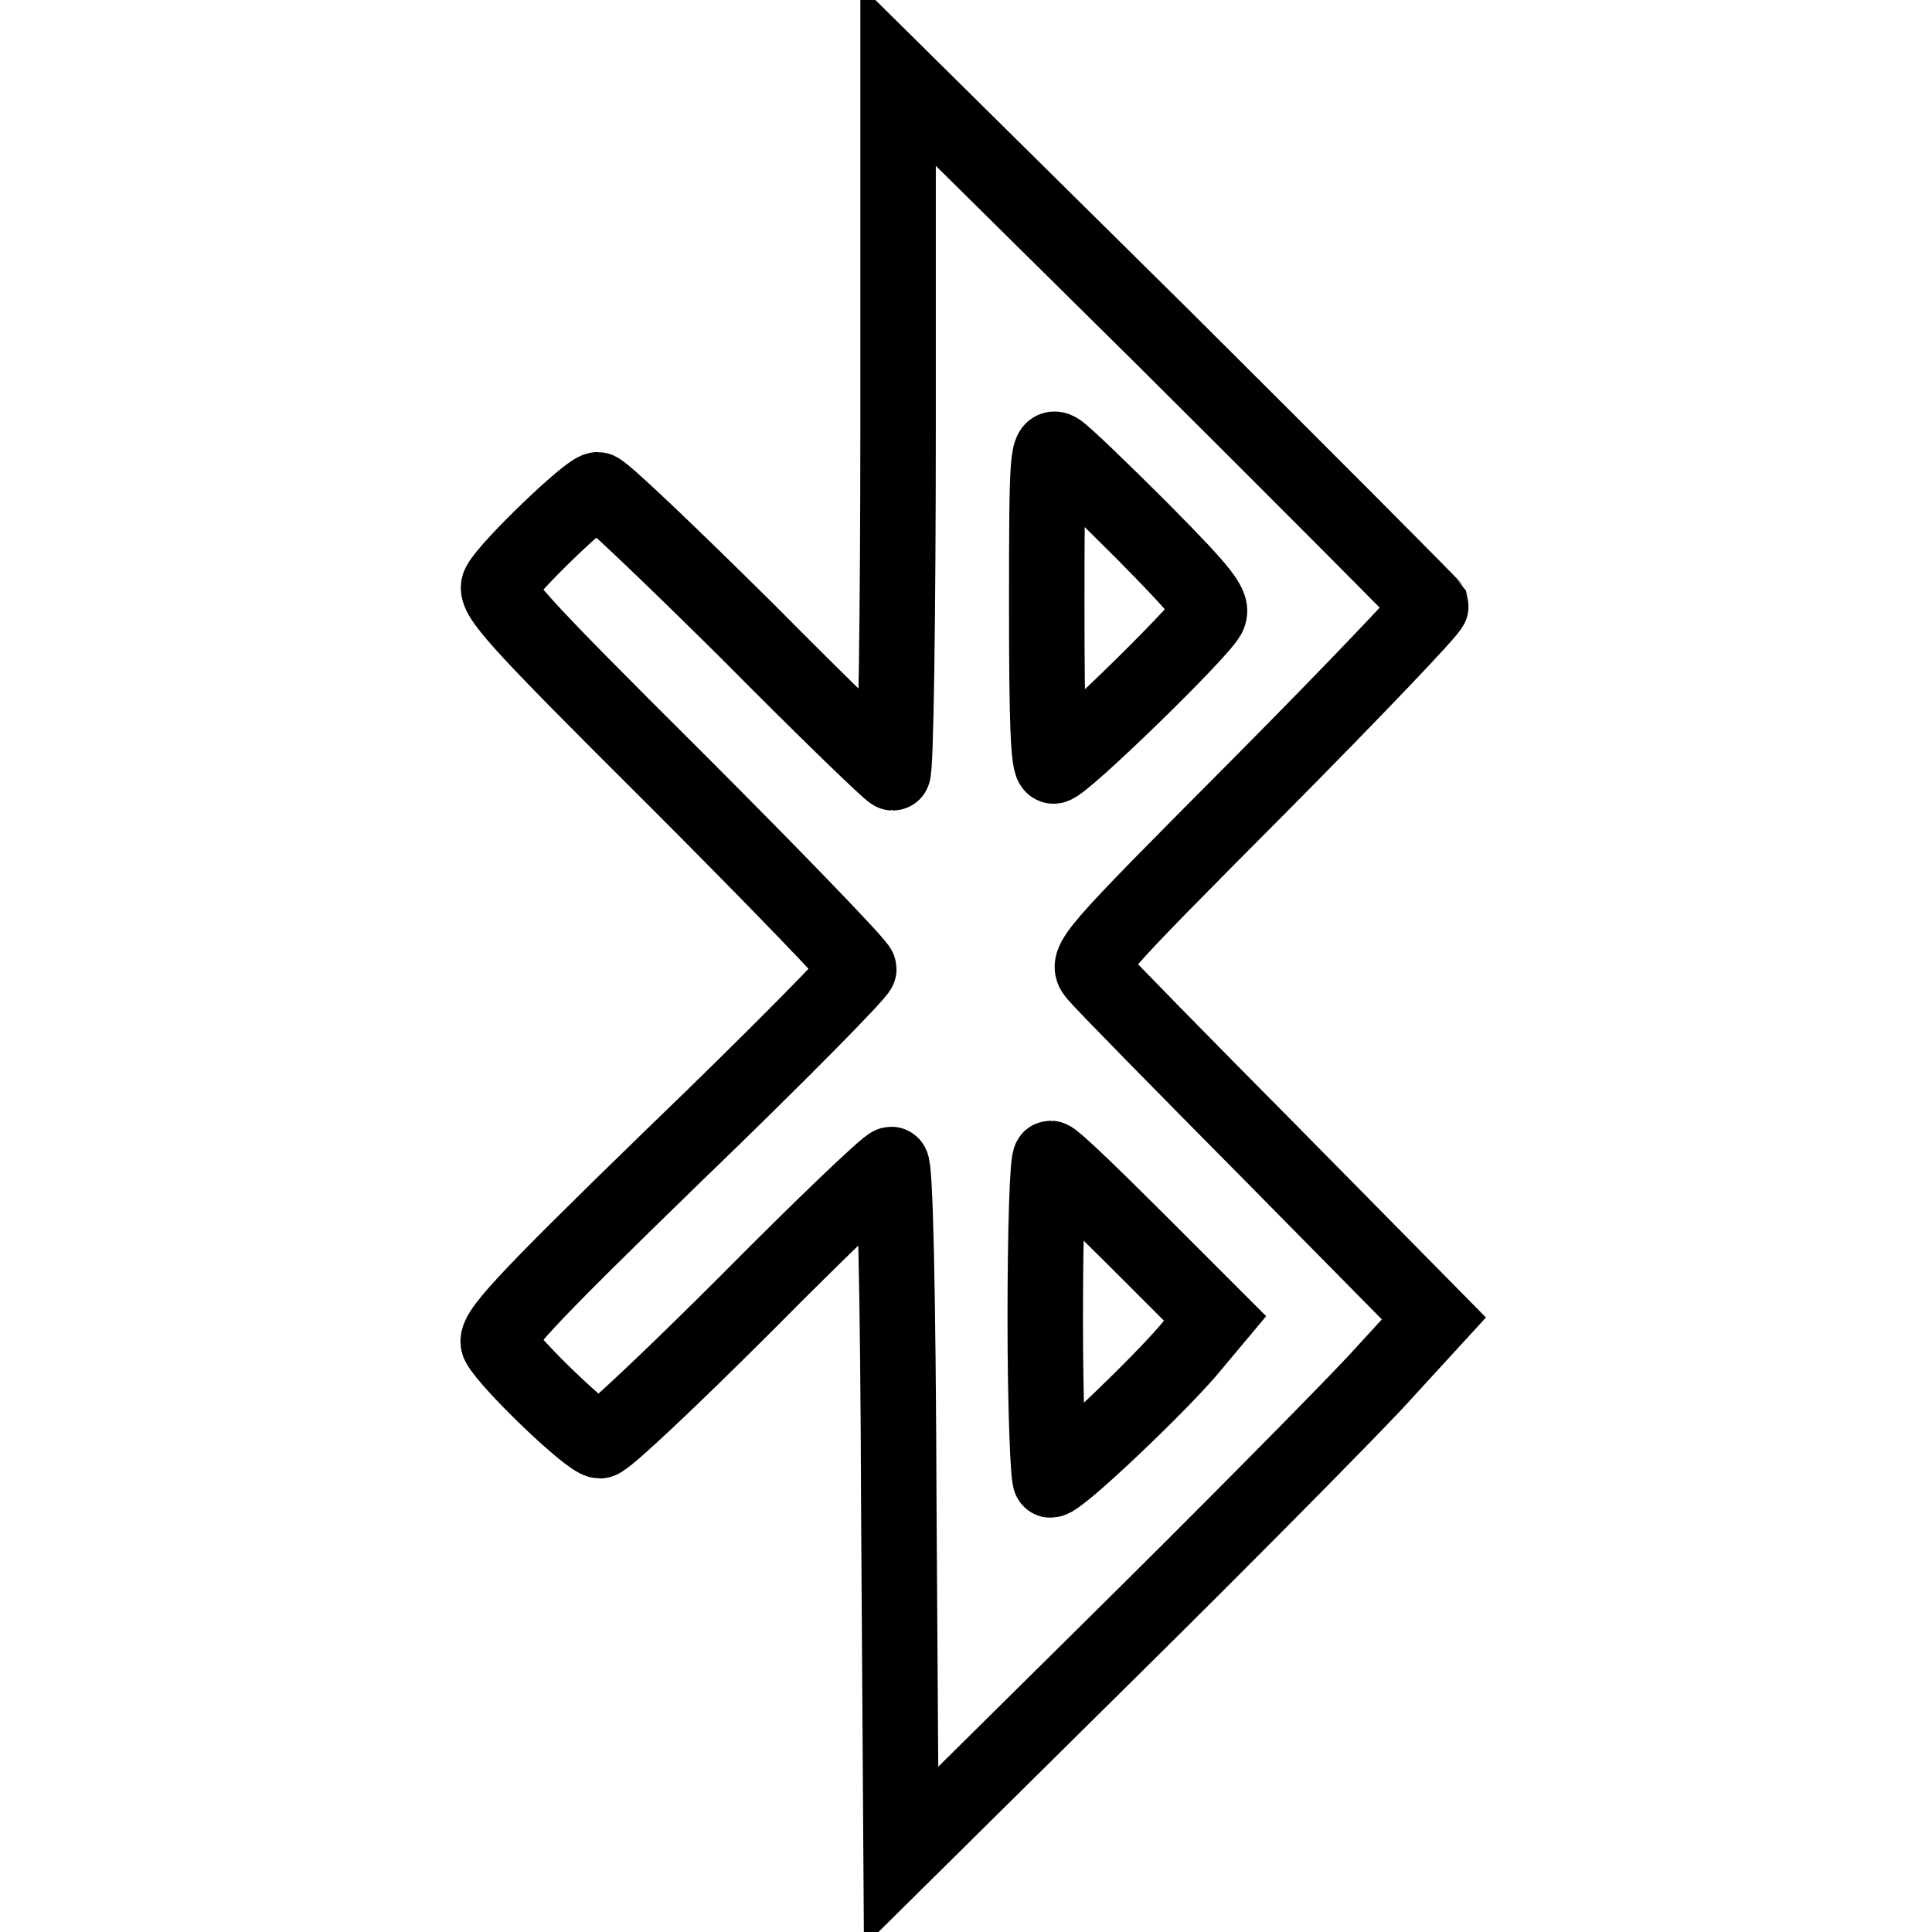 <?xml version="1.0" encoding="utf-8"?>
<!-- Svg Vector Icons : http://www.onlinewebfonts.com/icon -->
<!DOCTYPE svg PUBLIC "-//W3C//DTD SVG 1.1//EN" "http://www.w3.org/Graphics/SVG/1.1/DTD/svg11.dtd">
<svg version="1.1" xmlns="http://www.w3.org/2000/svg" xmlns:xlink="http://www.w3.org/1999/xlink" x="0px" y="0px" viewBox="0 0 256 256" enable-background="new 0 0 256 256" xml:space="preserve">
<g><g><g><path stroke-width="10" fill-opacity="0" stroke="#000000"  d="M119,56.2c0,25.4-0.3,46.2-0.7,46.2c-0.3,0-9-8.4-19.3-18.8C88.6,73.3,79.8,64.9,79.2,64.9c-1.2,0-11.8,10.2-13,12.5c-0.9,1.4,2,4.6,23.4,25.9c13.3,13.3,24.2,24.6,24.2,25.1c0,0.5-10.9,11.6-24.3,24.5c-21,20.4-24.1,23.9-23.4,25.2c1.4,2.6,12,12.8,13.4,12.8c0.7,0,9.5-8.3,19.5-18.3c10-10.1,18.6-18.3,19.1-18.3c0.5,0,0.9,15.8,1,45.8l0.3,45.9l27.6-27.3c15.2-15,31-31,35.3-35.6l7.7-8.4l-21.6-21.9c-11.9-12-22.4-22.7-23.2-23.7c-1.4-1.7-0.9-2.3,21.6-24.9c12.7-12.8,22.9-23.5,22.8-23.9c-0.2-0.3-16.1-16.3-35.4-35.5L119,10V56.2z M151.3,70.3c8.3,8.4,9.5,10,8.8,11.3c-1.3,2.4-19.3,19.9-20.5,19.9c-0.7,0-0.9-5.8-0.9-21.3c0-20.1,0.1-21.3,1.5-20.5C140.9,60.1,145.9,64.9,151.3,70.3z M150.4,164.1l10.6,10.6l-3.6,4.3c-4.2,4.9-17,17.1-18.2,17.1c-0.3,0-0.7-9.6-0.7-21.3c0-11.8,0.3-21.3,0.7-21.3C139.6,153.5,144.6,158.3,150.4,164.1z"/></g></g></g>
</svg>